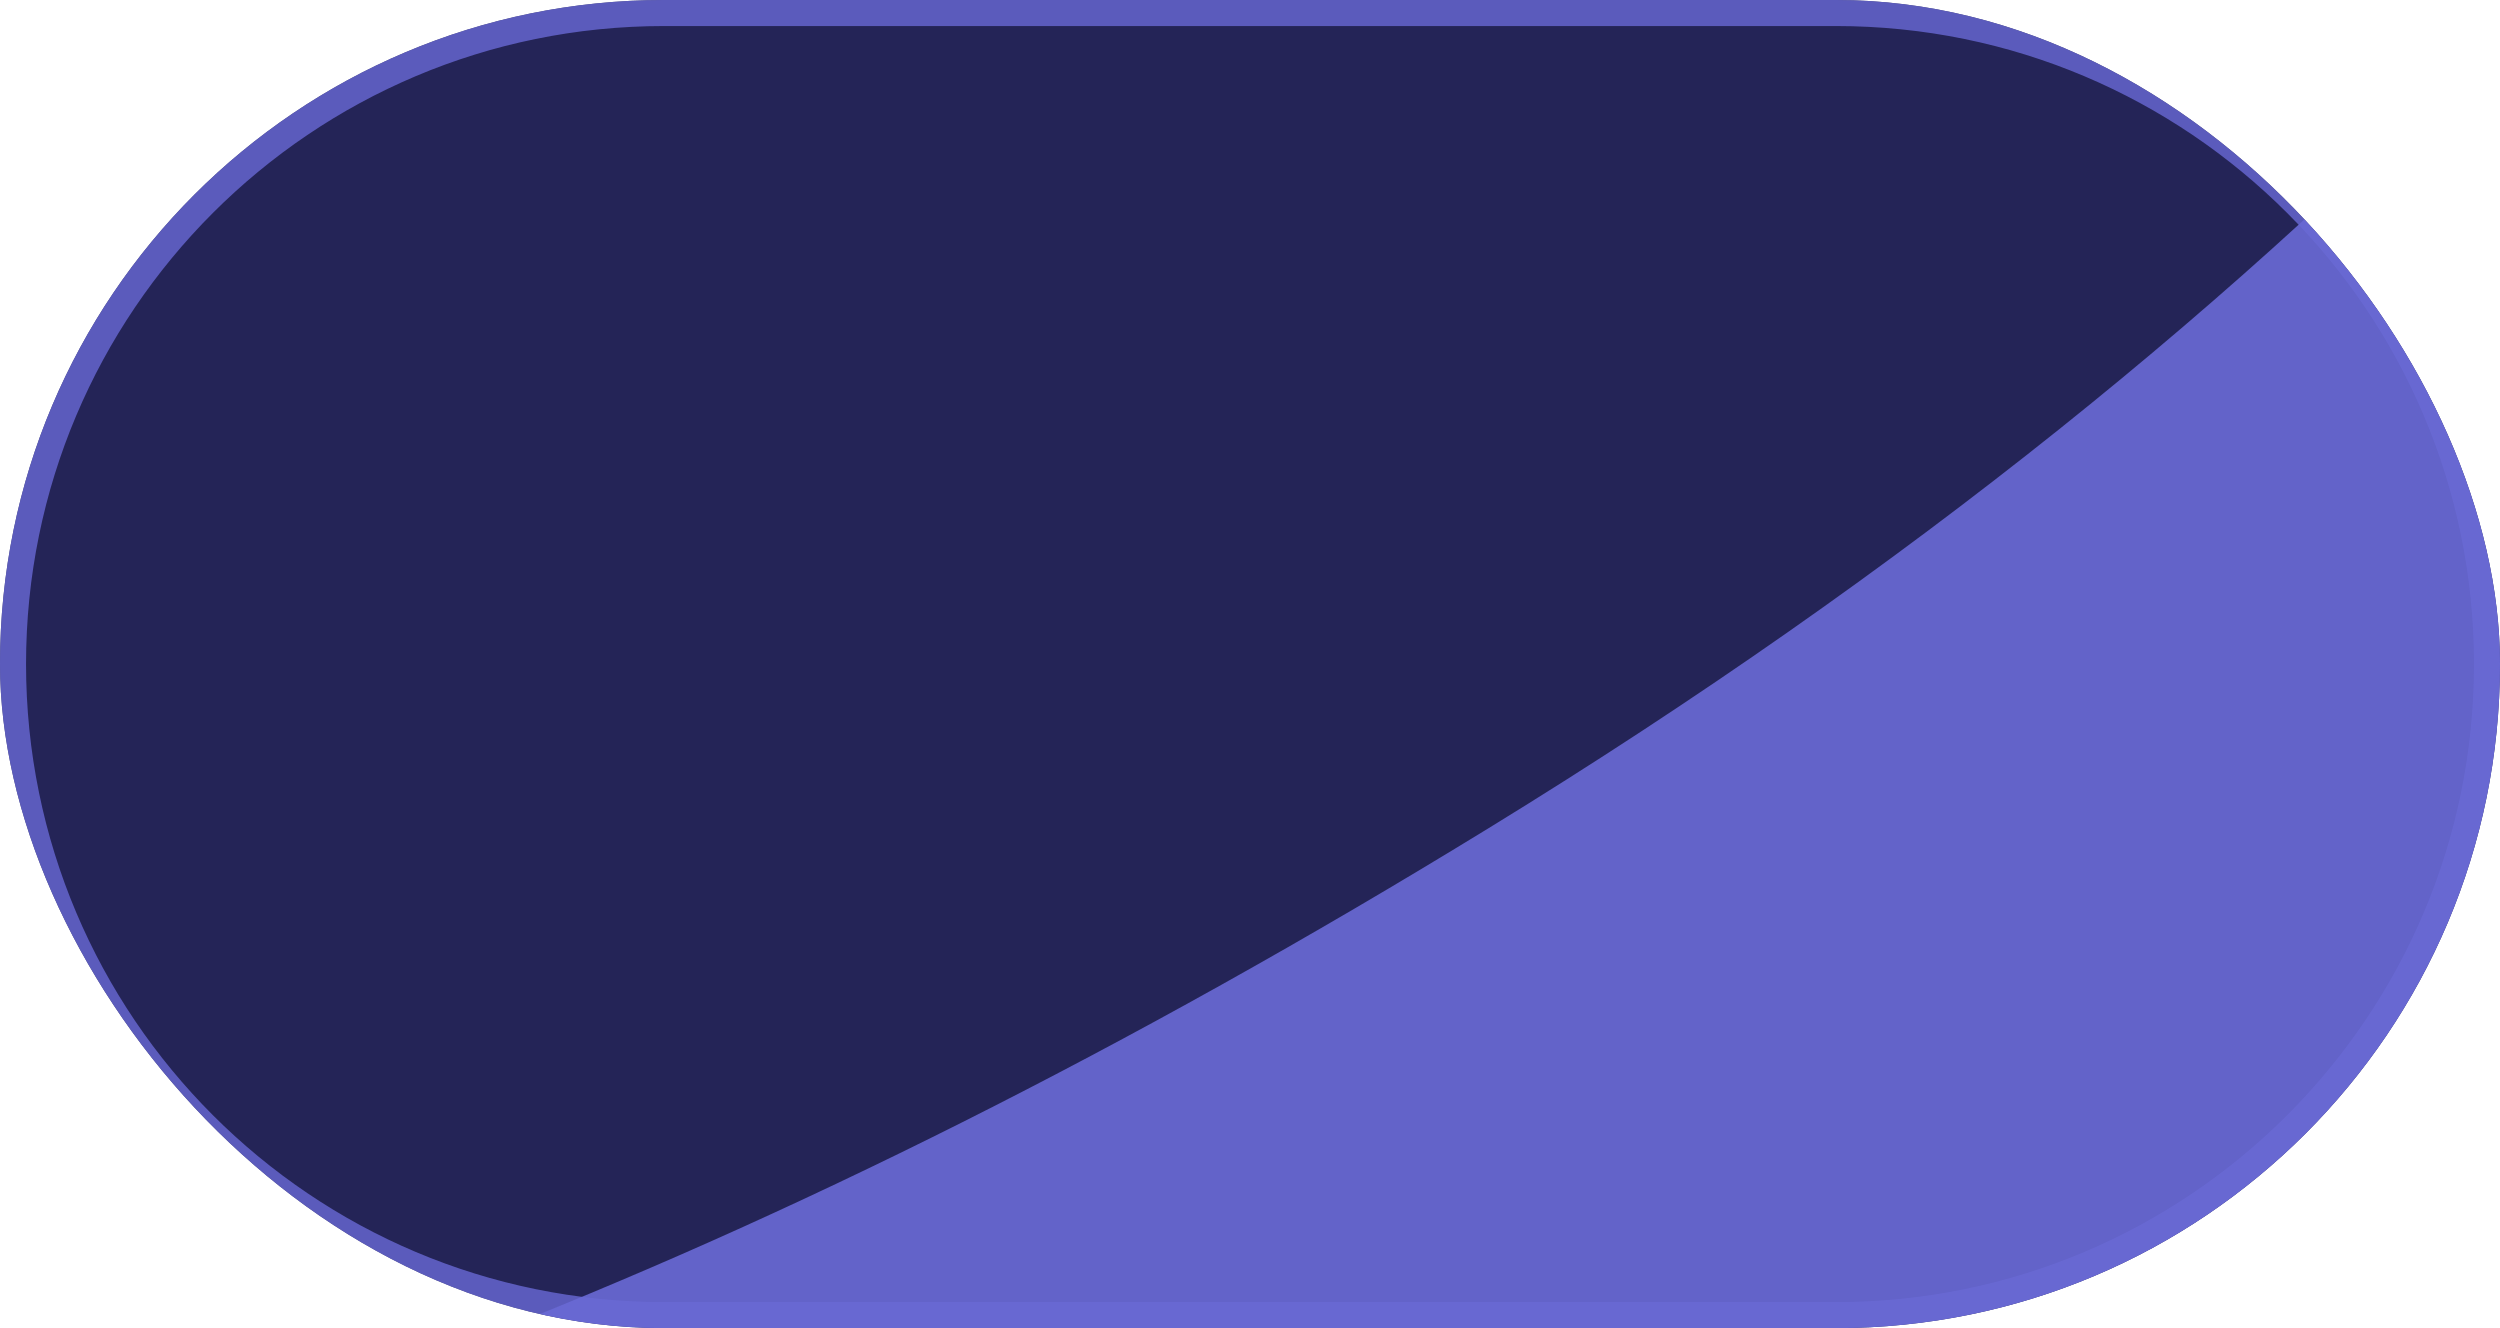 <?xml version="1.0" encoding="UTF-8"?> <svg xmlns="http://www.w3.org/2000/svg" width="96" height="51" viewBox="0 0 96 51" fill="none"><g clip-path="url(#clip0_395_1724)"><path d="M0 25.5C0 11.417 11.417 0 25.5 0H70.5C84.583 0 96 11.417 96 25.5V25.5C96 39.583 84.583 51 70.5 51H25.5C11.417 51 0 39.583 0 25.5V25.5Z" fill="#242457"></path><path d="M25.5 0.5H70.5C84.307 0.5 95.5 11.693 95.5 25.5C95.5 39.307 84.307 50.5 70.5 50.5H25.5C11.693 50.5 0.5 39.307 0.5 25.5C0.5 11.693 11.693 0.5 25.5 0.5Z" stroke="#6969D5" stroke-opacity="0.8"></path><g opacity="0.9" filter="url(#filter0_f_395_1724)"><path d="M-144.754 21.069C-114.435 92.072 -162.766 153.306 -195.545 179.293C-198.854 181.916 -199.828 186.591 -197.62 190.19L-182.573 214.716C-180.429 218.211 -175.99 219.519 -172.293 217.745L257.463 11.515C262.148 9.267 263.48 3.22 260.174 -0.788L132.048 -156.126C131.744 -156.495 131.329 -156.908 130.949 -157.198C113.812 -170.279 186.063 -47.278 57.166 31.8C-54.069 100.042 -108.874 36.208 -132.219 5.166C-149.828 -20.986 -176.987 -54.419 -144.754 21.069Z" fill="#6969D5"></path></g></g><defs><filter id="filter0_f_395_1724" x="-262.807" y="-222.162" width="588.811" height="504.696" filterUnits="userSpaceOnUse" color-interpolation-filters="sRGB"><feFlood flood-opacity="0" result="BackgroundImageFix"></feFlood><feBlend mode="normal" in="SourceGraphic" in2="BackgroundImageFix" result="shape"></feBlend><feGaussianBlur stdDeviation="32" result="effect1_foregroundBlur_395_1724"></feGaussianBlur></filter><clipPath id="clip0_395_1724"><rect width="96" height="51" rx="25.5" fill="white"></rect></clipPath></defs></svg> 